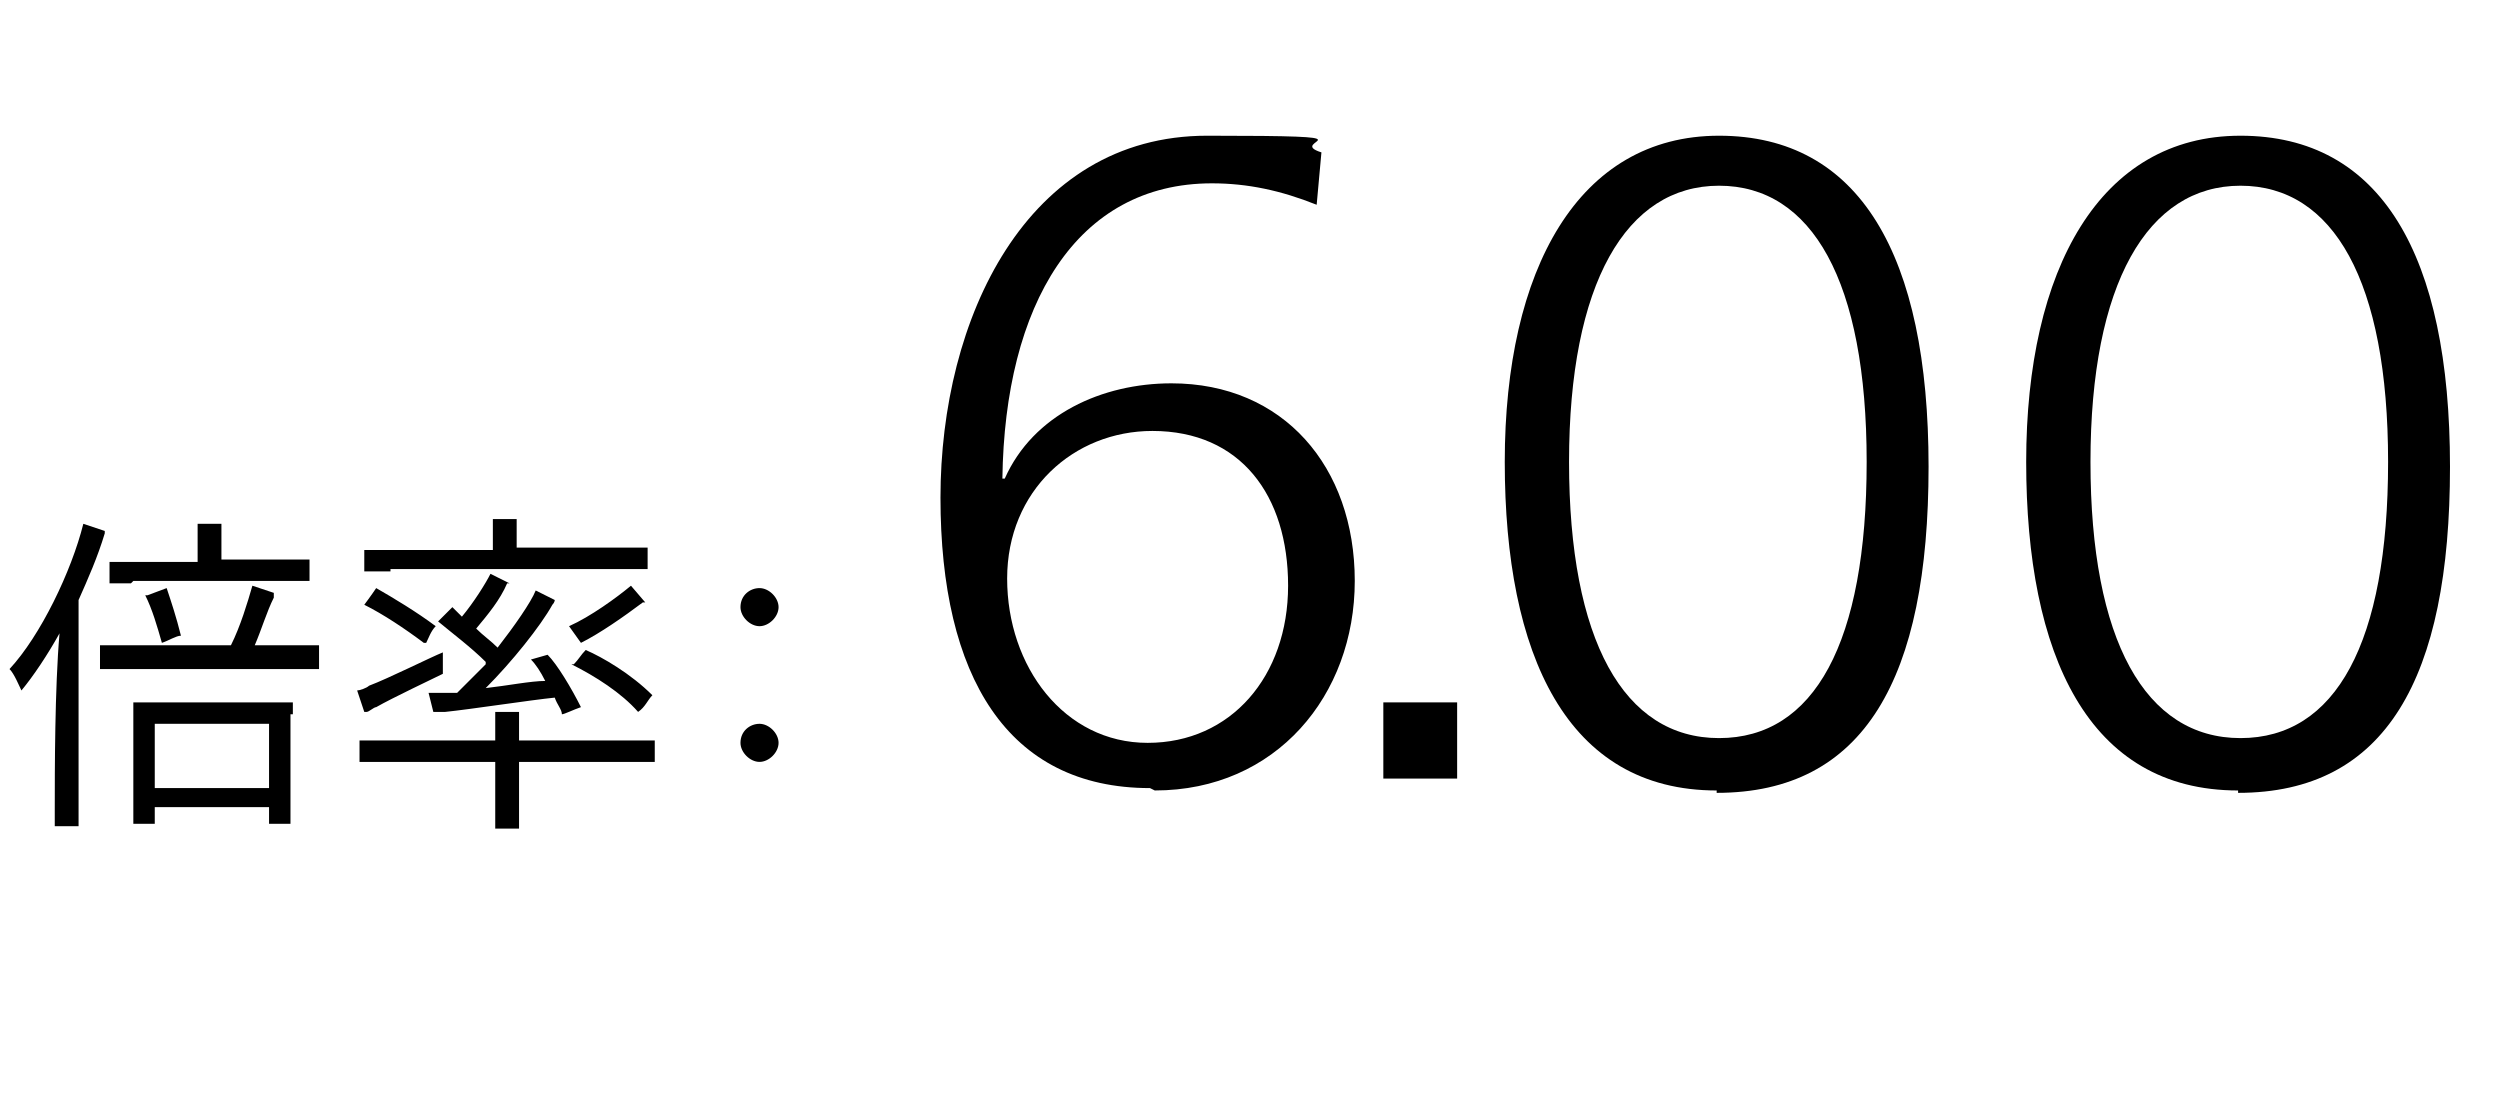 <?xml version="1.0" encoding="UTF-8"?><svg id="_レイヤー_2" xmlns="http://www.w3.org/2000/svg" viewBox="0 0 105 46.7"><g id="_レイヤー_2-2"><path d="M3.3,34c0,.2,0,.5,0,.7h-1c0-.2,0-.4,0-.7,0-1.6,0-5.1.2-7.4-.5.9-1.1,1.8-1.6,2.4-.1-.2-.3-.7-.5-.9,1.3-1.4,2.6-4.1,3.1-6.1l.9.3s0,0,0,.1c-.3,1-.7,1.9-1.1,2.8v8.8ZM13.4,27.1v1c-.3,0-.6,0-.9,0h-7.4c-.4,0-.6,0-.9,0v-1c.3,0,.6,0,.9,0h4.6c.4-.8.7-1.8.9-2.5l.9.3v.2c-.3.6-.5,1.3-.8,2h1.9c.4,0,.6,0,.9,0ZM5.5,24.5c-.3,0-.6,0-.9,0v-.9c.3,0,.5,0,.9,0h2.8v-1.2s0-.2,0-.4c.2,0,.8,0,1,0,0,0,0,.2,0,.3v1.2h2.9c.3,0,.6,0,.8,0v.9c-.3,0-.5,0-.8,0h-6.6ZM12.2,30v4.6s-.9,0-.9,0v-.7h-4.8v.7h-.9c0-.1,0-.3,0-.5v-4.1c0-.2,0-.3,0-.5h6.7c0,.1,0,.3,0,.5ZM6.2,25l.8-.3c.2.6.4,1.2.6,2-.2,0-.5.2-.8.3-.2-.7-.4-1.4-.7-2ZM11.3,33.1v-2.7h-4.8v2.7h4.8Z"/><path d="M15.3,29.9l-.3-.9c.1,0,.4-.1.5-.2.8-.3,2.6-1.2,3.1-1.4,0,.3,0,.8,0,.9-.4.2-2.1,1-2.8,1.4-.1,0-.3.2-.4.2ZM27.5,31.1v.9c-.3,0-.7,0-1.1,0h-4.6v2.3c0,.2,0,.3,0,.5h-1c0-.1,0-.3,0-.5v-2.3h-4.6c-.5,0-.8,0-1.1,0v-.9c.3,0,.7,0,1.1,0h4.6v-.8c0-.1,0-.3,0-.4.2,0,.8,0,1,0,0,.1,0,.3,0,.4v.8h4.6c.5,0,.8,0,1.1,0ZM17.8,27c-.8-.6-1.7-1.2-2.5-1.6,0,0,.3-.4.5-.7.7.4,1.7,1,2.5,1.6-.2.2-.3.5-.4.7ZM16.4,24c-.4,0-.8,0-1.1,0v-.9c.3,0,.7,0,1.1,0h4.3v-.9c0,0,0-.2,0-.4.2,0,.8,0,1,0,0,0,0,.2,0,.3v.9h4.4c.5,0,.8,0,1.1,0v.9c-.3,0-.6,0-1.1,0h-9.7ZM20.4,27.8c-.6-.6-1.4-1.2-2-1.7l.6-.6.4.4c.5-.6,1-1.4,1.2-1.8l.8.4h-.1c-.3.7-.8,1.3-1.3,1.9.3.3.6.5.9.8.7-.9,1.4-1.9,1.6-2.4l.8.4c0,0,0,.1-.1.2-.5.9-1.7,2.4-2.8,3.5.9-.1,1.9-.3,2.5-.3-.2-.4-.4-.7-.6-.9l.7-.2c.4.4,1,1.4,1.4,2.2-.3.1-.7.3-.8.3,0-.2-.2-.4-.3-.7-1,.1-3.6.5-4.6.6h-.5c0,0-.2-.8-.2-.8.2,0,.5,0,.6,0,.2,0,.4,0,.6,0,.3-.3.8-.8,1.2-1.2ZM24.4,27l-.5-.7c.9-.4,2-1.2,2.6-1.7l.6.7s0,0-.1,0c-.8.6-1.8,1.3-2.6,1.7ZM24.1,27.9c.2-.2.3-.4.5-.6.7.3,1.9,1,2.8,1.9-.2.2-.3.5-.6.7-.7-.8-1.8-1.5-2.8-2Z"/><path d="M31.1,25.5c0-.5.4-.8.8-.8s.8.4.8.8-.4.8-.8.8-.8-.4-.8-.8ZM31.1,31.2c0-.5.4-.8.8-.8s.8.4.8.8-.4.8-.8.8-.8-.4-.8-.8Z"/><path d="M48.3,33.1c-6,0-8.8-4.7-8.8-12.2s3.6-15.2,11.2-15.2,3.2.2,4.8.7l-.2,2.2c-1.5-.6-2.9-.9-4.4-.9-5.7,0-8.7,5.1-8.8,12.4h.1c1.2-2.7,4.1-4,7-4,4.7,0,7.7,3.5,7.7,8.3s-3.3,8.8-8.4,8.8ZM48.4,18.1c-3.3,0-6.1,2.5-6.1,6.2s2.4,6.9,5.9,6.9,5.9-2.8,5.9-6.6-2-6.5-5.7-6.5Z"/><path d="M58.1,29.5h3.1v3.2h-3.1v-3.2Z"/><path d="M72.1,33.2c-6.3,0-8.9-5.7-8.9-13.8s3.1-13.7,9-13.7,8.8,5,8.8,13.9-2.7,13.7-8.9,13.7ZM72.2,7.8c-3.9,0-6.3,4.1-6.3,11.6s2.3,11.6,6.3,11.6,6.2-4,6.2-11.6-2.3-11.6-6.2-11.6Z"/><path d="M94,33.2c-6.3,0-8.9-5.7-8.9-13.8s3.1-13.7,9-13.7,8.8,5,8.8,13.9-2.7,13.7-8.9,13.7ZM94.1,7.8c-3.9,0-6.3,4.1-6.3,11.6s2.3,11.6,6.3,11.6,6.2-4,6.2-11.6-2.3-11.6-6.2-11.6Z"/></g></svg>